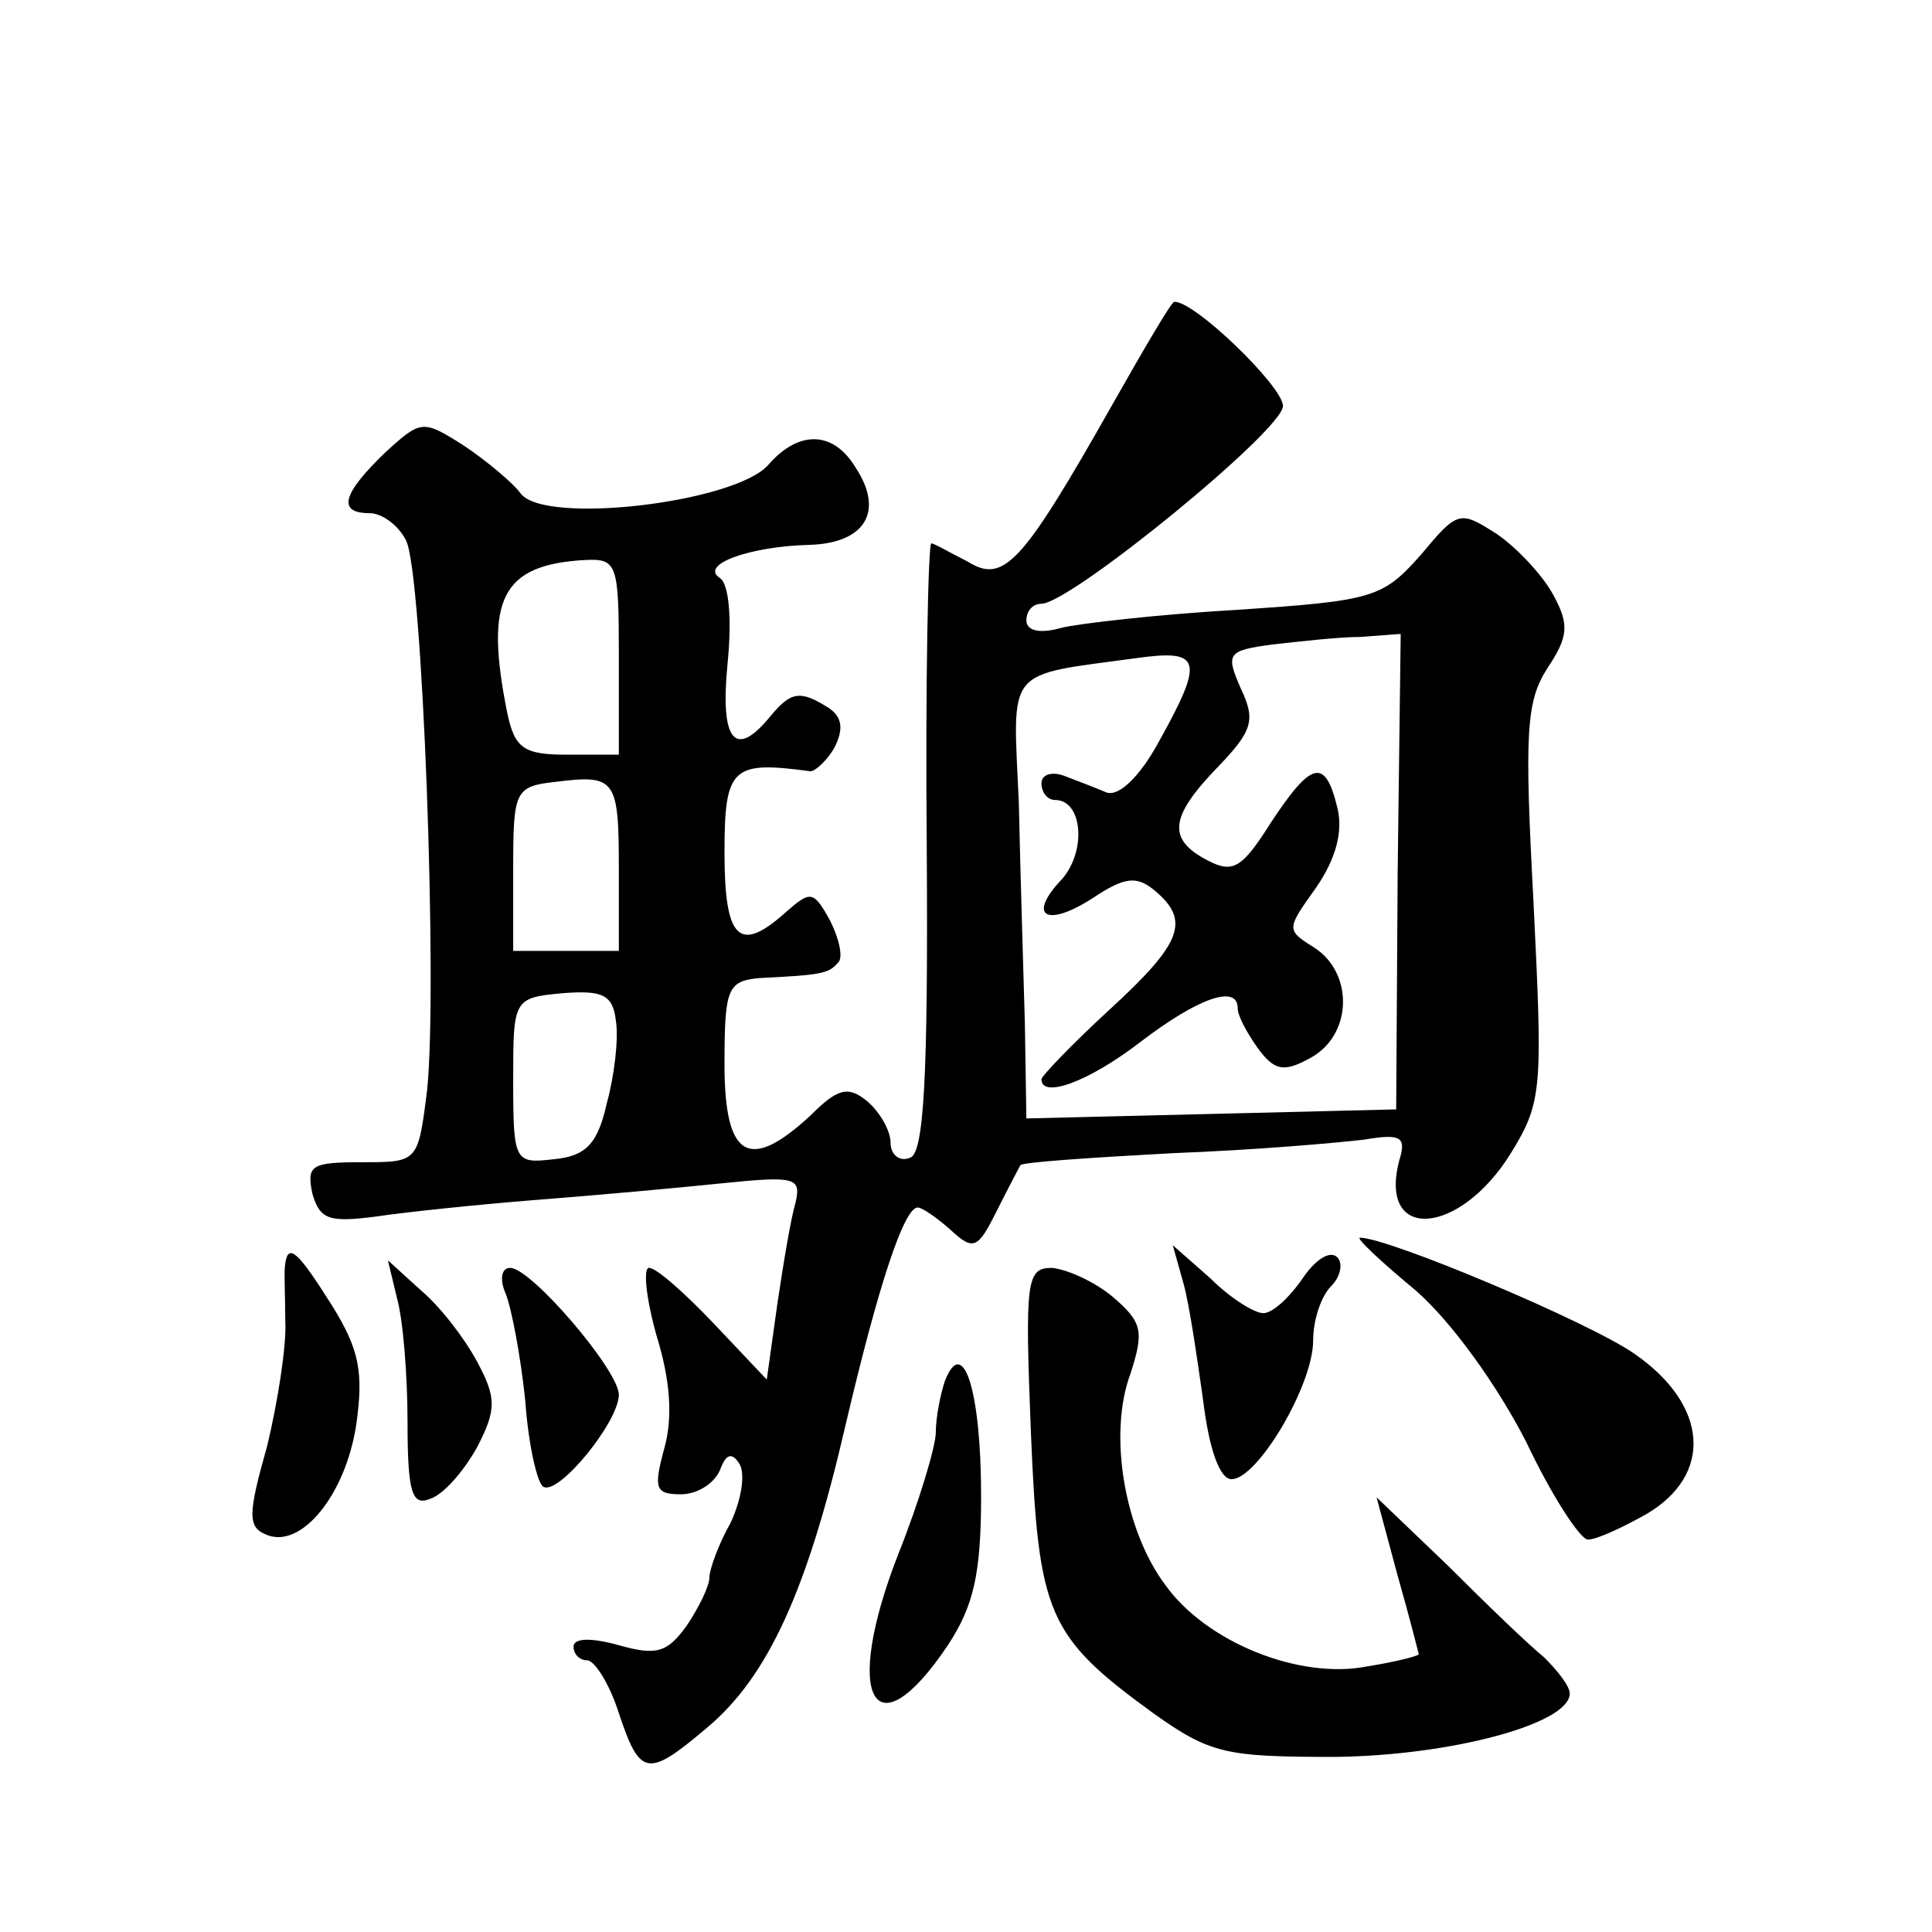 <?xml version="1.0" standalone="no"?>
<!DOCTYPE svg PUBLIC "-//W3C//DTD SVG 20010904//EN"
 "http://www.w3.org/TR/2001/REC-SVG-20010904/DTD/svg10.dtd">
<svg version="1.0" xmlns="http://www.w3.org/2000/svg"
 width="128pt" height="128pt" viewBox="0 0 128 128"
 preserveAspectRatio="xMidYMid meet">
<g transform="translate(0,128) scale(0.1,-0.1)"
fill="#0" stroke="none">
<path d="M737 1012 c-60 -106 -72 -119 -96 -104 -12 6 -22 12 -24 12 -2 0 -4 -91
-3 -202 1 -153 -2 -202 -11 -205 -7 -3 -13 2 -13 10 0 8 -7 20 -15 27 -13 11 -20
9 -38 -9 -41 -38 -57 -28 -57 34 0 50 2 55 23 57 41 2 46 3 52 10 4 3 1 16 -5 28
-11 20 -13 20 -29 6 -31 -28 -41 -19 -41 39 0 57 5 61 57 54 3 0 11 7 16 16 6 12
5 20 -4 26 -19 12 -25 11 -39 -6 -23 -28 -33 -16 -28 35 3 30 1 53 -5 57 -14 9
20 21 59 22 37 1 50 22 31 51 -15 25 -38 25 -58 2 -22 -25 -148 -40 -164 -19 -5
7 -23 22 -38 32 -27 17 -28 17 -52 -5 -28 -27 -32 -40 -10 -40 8 0 19 -8 24 -18
11 -21 21 -296 14 -364 -6 -48 -6 -48 -43 -48 -34 0 -37 -2 -33 -21 5 -17 11 -19
42 -15 20 3 68 8 106 11 39 3 94 8 123 11 49 5 53 4 49 -13 -3 -10 -8 -40 -12 -67
l-7 -50 -35 37 c-19 20 -38 37 -43 37 -4 0 -2 -20 5 -45 9 -29 11 -54 5 -75 -7
-26 -6 -30 11 -30 11 0 22 7 26 16 4 11 8 12 13 4 4 -7 1 -24 -6 -39 -8 -14 -14
-31 -14 -36 0 -6 -7 -20 -15 -32 -13 -18 -20 -20 -45 -13 -18 5 -30 5 -30 -1 0
-5 4 -9 9 -9 5 0 15 -16 21 -35 14 -42 19 -43 58 -10 41 34 67 92 92 200 22 94
39 145 48 145 3 0 13 -7 22 -15 15 -14 18 -12 30 12 8 16 15 29 16 31 1 2 46 5
101 8 54 2 111 7 127 9 24 4 28 2 23 -14 -14 -54 40 -50 74 5 21 34 21 43 15 166
-6 112 -5 133 9 155 14 21 15 29 4 49 -7 13 -24 31 -37 40 -25 16 -26 16 -51 -14
-25 -28 -31 -30 -121 -36 -52 -3 -105 -9 -117 -12 -14 -4 -23 -2 -23 5 0 6 4 11
10 11 19 0 160 115 160 131 0 13 -59 70 -72 69 -2 0 -20 -31 -41 -68z m-327 -167
l0 -65 -34 0 c-29 0 -35 4 -40 28 -15 75 -4 98 52 101 21 1 22 -3 22 -64z m516
-142 l-1 -158 -122 -3 -123 -3 -1 63 c-1 35 -3 100 -4 146 -4 91 -10 84 78 96 43
6 45 -1 15 -55 -13 -24 -27 -37 -35 -34 -7 3 -20 8 -28 11 -8 3 -15 1 -15 -5 0
-6 4 -11 9 -11 18 0 21 -33 5 -52 -24 -25 -11 -33 20 -13 21 14 29 15 41 5 24 -20
18 -35 -30 -79 -25 -23 -45 -44 -45 -46 0 -13 31 -2 66 25 38 29 64 38 64 22 0
-5 6 -16 13 -26 11 -15 17 -17 35 -7 28 15 29 56 3 73 -19 12 -19 12 1 40 13 19
18 37 14 53 -8 33 -17 31 -44 -10 -19 -30 -25 -34 -42 -25 -27 14 -25 29 7 62 23
24 25 31 15 52 -10 23 -9 25 21 29 18 2 44 5 58 5 l27 2 -2 -157z m-516 1 l0 -54
-35 0 -35 0 0 54 c0 52 1 55 28 58 40 5 42 2 42 -58z m-8 -155 c-6 -27 -14 -35
-35 -37 -26 -3 -27 -2 -27 52 0 54 0 55 33 58 26 2 33 -1 35 -18 2 -12 -1 -37 -6
-55z M938 425 c24 -21 54 -63 73 -100 17 -36 36 -65 41 -65 6 0 23 8 39 17 44 26
41 72 -8 106 -30 21 -163 77 -182 77 -3 0 14 -16 37 -35z M189 443 c-1 -5 0 -21
0 -38 1 -16 -5 -54 -12 -83 -13 -46 -13 -54 0 -59 23 -9 52 27 59 73 5 35 2 50
-16 79 -22 35 -29 42 -31 28z M784 430 c4 -14 9 -49 13 -77 4 -33 11 -53 19 -53
17 0 54 62 54 92 0 13 5 29 12 36 6 6 8 15 4 19 -5 5 -15 -2 -23 -14 -9 -13 -20
-23 -26 -23 -6 0 -22 10 -35 23 l-25 22 7 -25z M263 420 c4 -14 7 -51 7 -82 0 -47
3 -56 15 -51 9 3 22 18 31 34 13 25 13 33 0 57 -8 15 -24 36 -37 47 l-22 20 6 -25z
M335 423 c4 -10 10 -42 13 -71 2 -29 8 -55 12 -57 10 -6 50 43 50 61 0 16 -58 84
-72 84 -6 0 -7 -8 -3 -17z M683 331 c5 -121 11 -135 81 -186 38 -27 48 -29 121
-29 77 1 155 22 155 42 0 5 -8 15 -17 24 -10 8 -39 36 -64 61 l-47 45 14 -52 c8
-28 14 -52 14 -52 0 -1 -15 -5 -34 -8 -45 -9 -107 16 -134 54 -27 36 -38 100 -23
140 9 28 8 34 -12 51 -12 10 -30 18 -40 19 -17 0 -18 -8 -14 -109z M626 365 c-3
-9 -6 -24 -6 -34 0 -9 -11 -46 -25 -81 -37 -95 -16 -133 33 -60 17 26 22 47 22
99 0 70 -12 107 -24 76z"/>
</g>
</svg>
